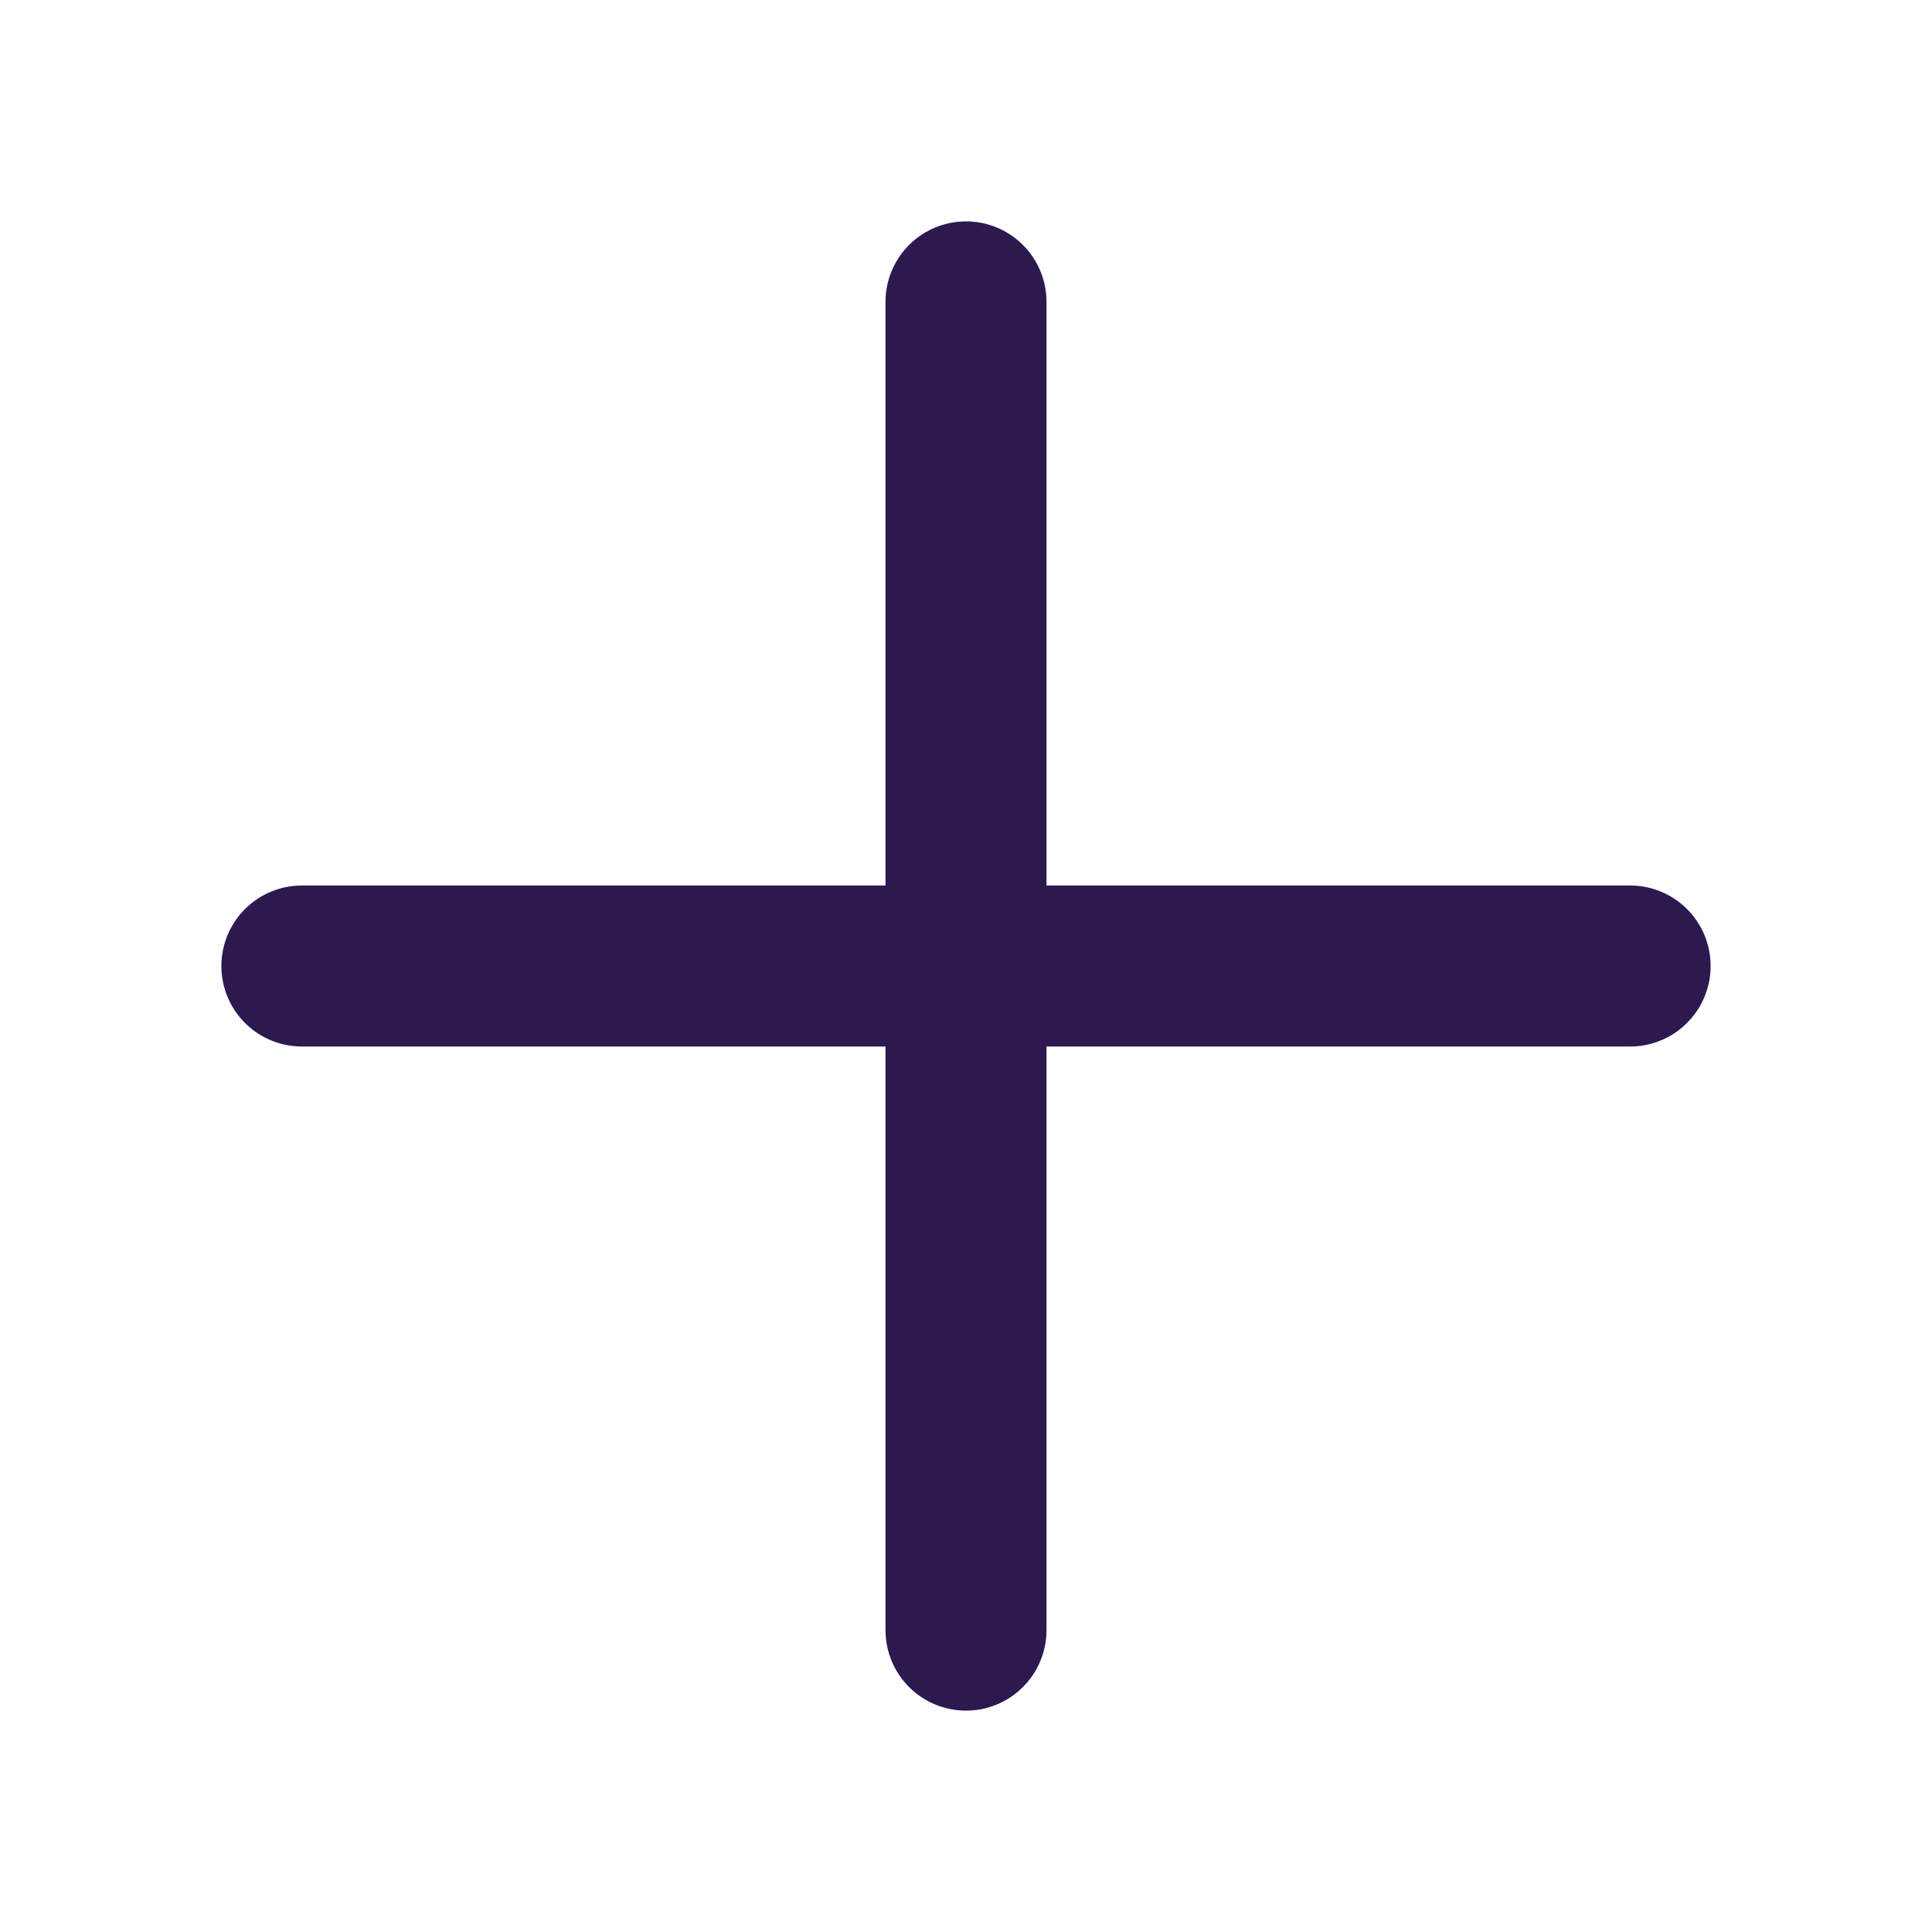 <svg xmlns="http://www.w3.org/2000/svg" width="24" height="24" viewBox="0 0 24 24" fill="none">
  <g clip-path="url(#clip0_2093_11614)">
    <path d="M3.75 12H20.25" stroke="#2D1950" stroke-width="2" stroke-linecap="round" stroke-linejoin="round"/>
    <path d="M12 3.75V20.25" stroke="#2D1950" stroke-width="2" stroke-linecap="round" stroke-linejoin="round"/>
  </g>
  <defs>
    <clipPath id="clip0_2093_11614">
      <rect width="24" height="24" fill="white"/>
    </clipPath>
  </defs>
</svg>